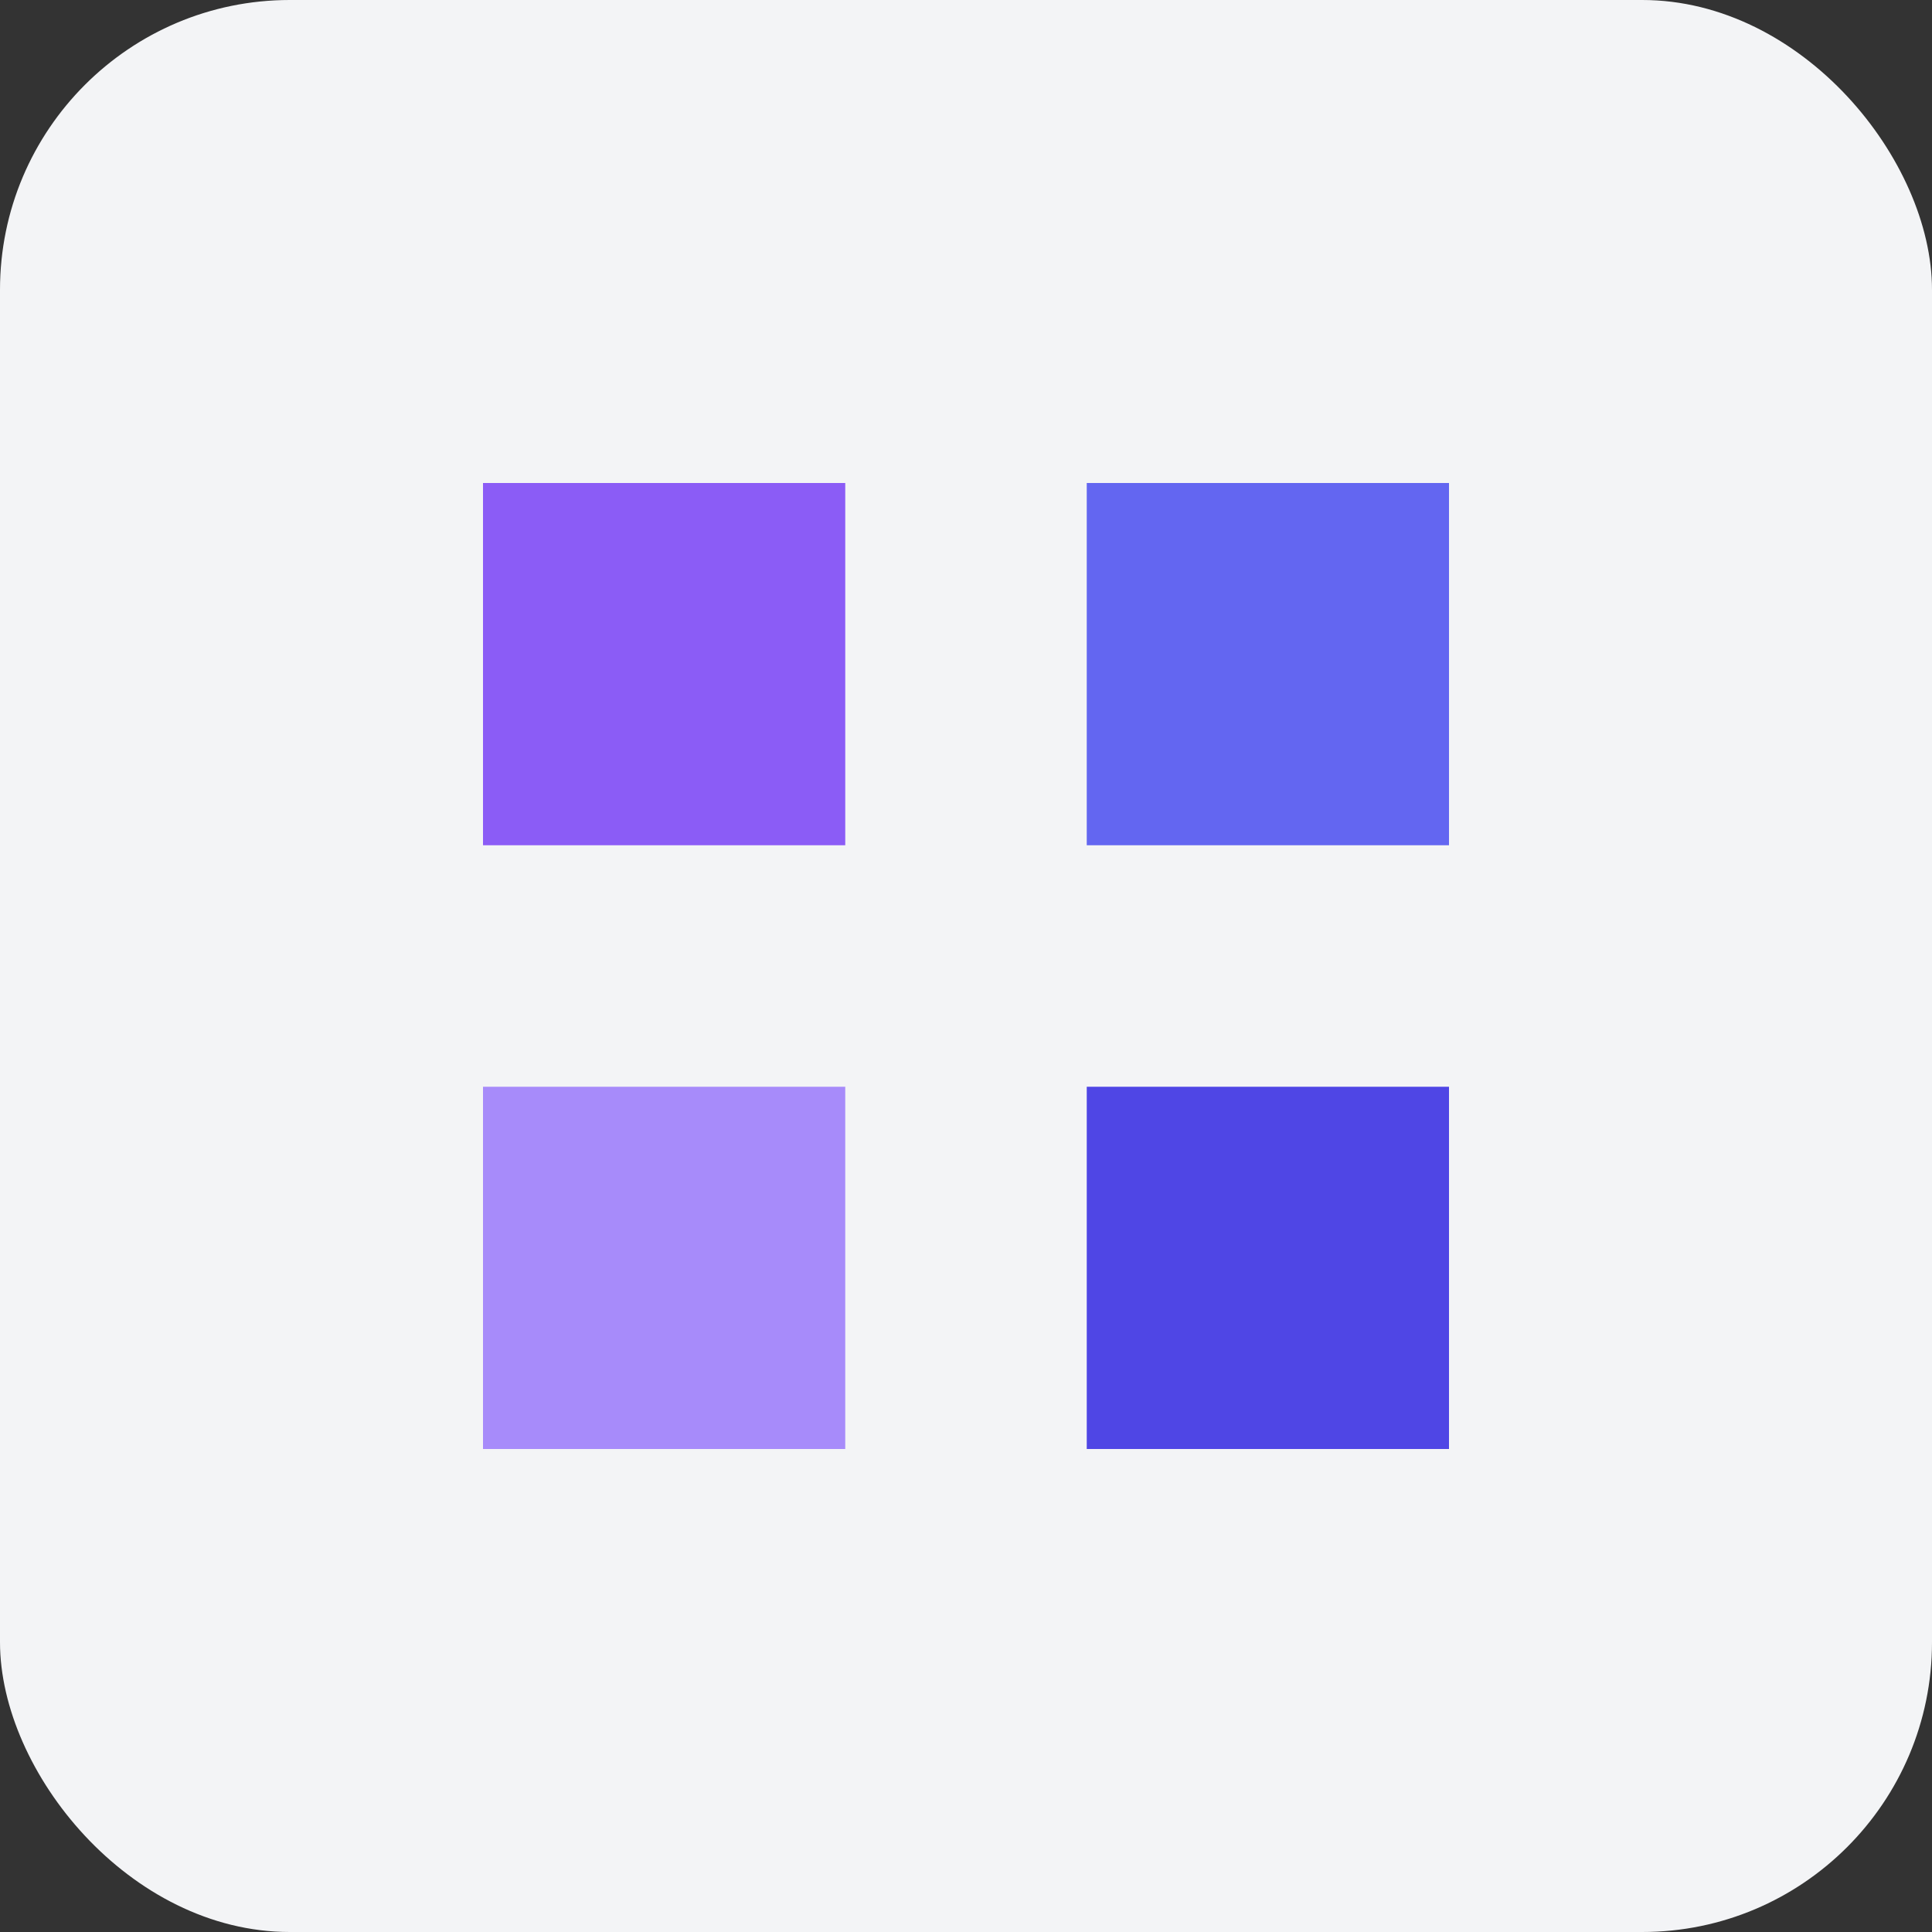 <svg width="512" height="512" viewBox="0 0 512 512" fill="none" xmlns="http://www.w3.org/2000/svg">
<rect x="0" y="0" width="512" height="512" fill="#333333" stroke="none"/>
<rect width="512" height="512" rx="76.8" fill="#F3F4F6"/>
<path d="M128 128H224V224H128V128Z" fill="#8B5CF6"/>
<path d="M288 288H384V384H288V288Z" fill="#4F46E5"/>
<path d="M128 288H224V384H128V288Z" fill="#A78BFA"/>
<path d="M288 128H384V224H288V128Z" fill="#6366F1"/>
</svg>
